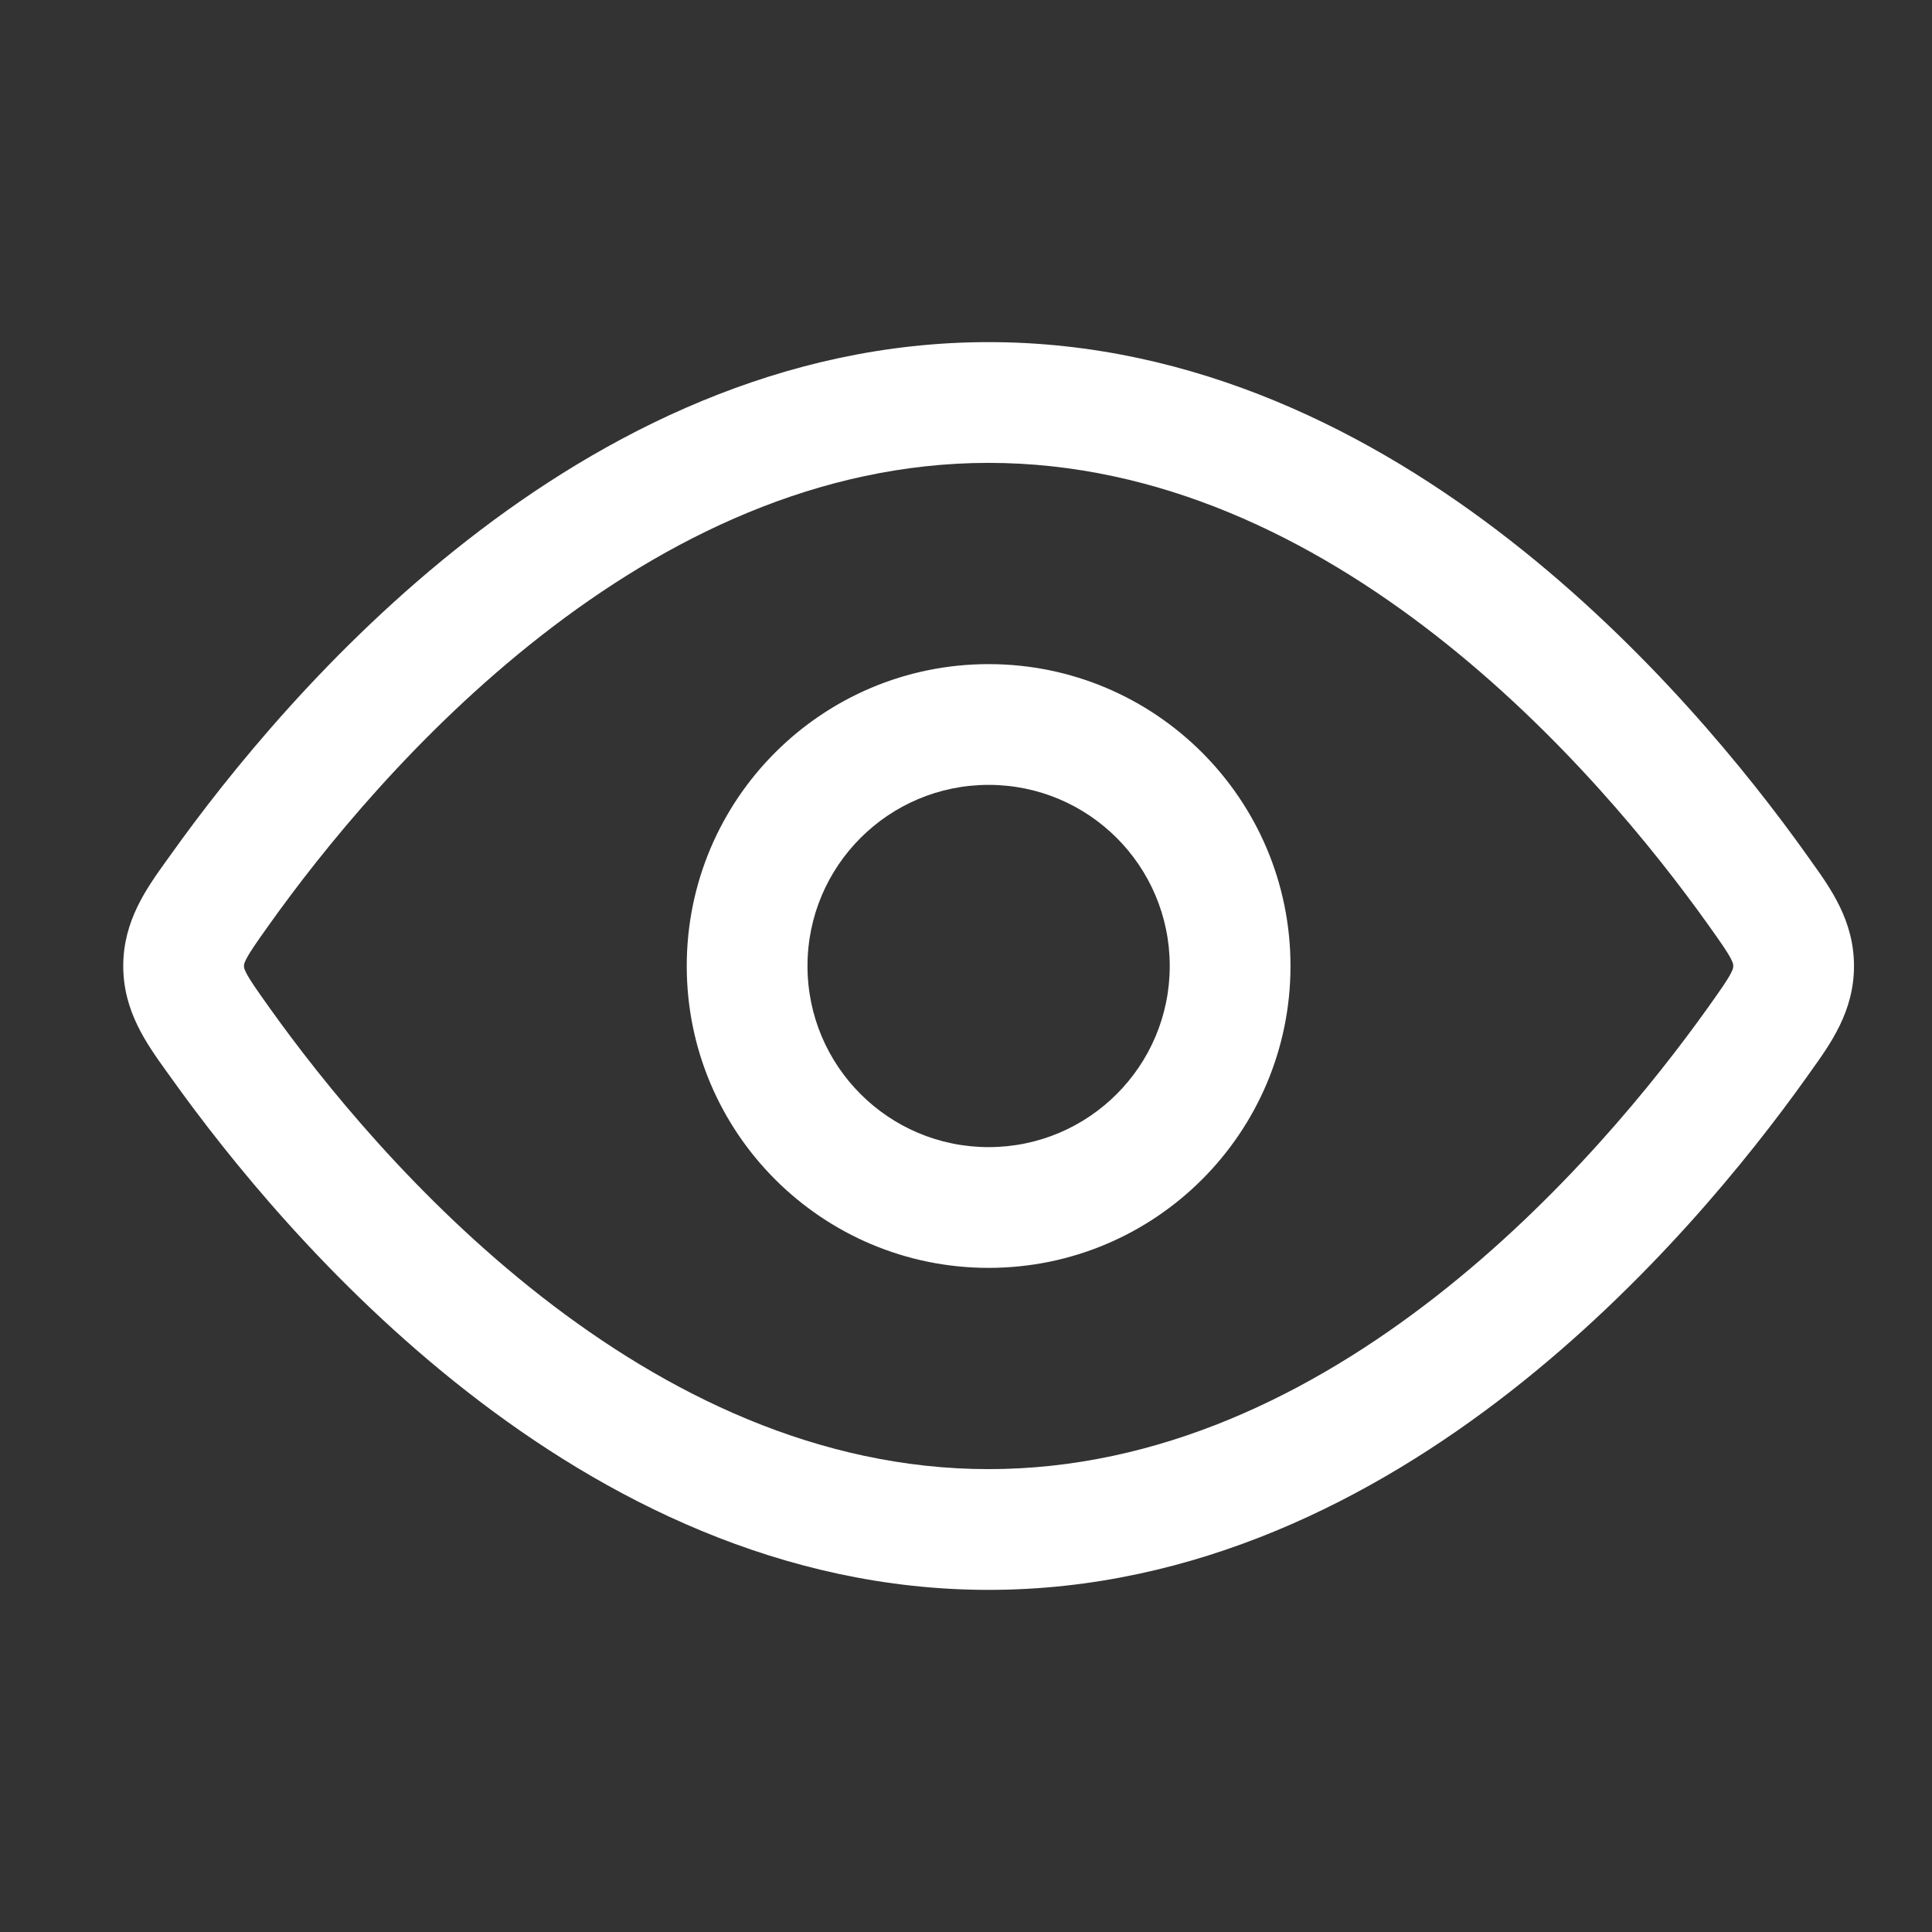 <svg xmlns="http://www.w3.org/2000/svg" viewBox="0 0 24 24" width="28" height="28" color="#ffffff" fill="none"><rect x="0" y="0" width="24" height="24" fill="#333333" stroke="none"/><defs></defs><path fill="currentColor" d="M12.281,4.25 C14.852,4.25 17.055,5.381 18.761,6.713 C20.468,8.046 21.73,9.62 22.436,10.609 L22.489,10.684 C22.742,11.036 23.031,11.438 23.031,12 C23.031,12.562 22.742,12.964 22.489,13.316 L22.436,13.391 C21.73,14.38 20.468,15.954 18.761,17.287 C17.055,18.619 14.852,19.75 12.281,19.75 C9.711,19.75 7.507,18.619 5.802,17.287 C4.094,15.954 2.833,14.38 2.127,13.391 L2.073,13.316 C1.82,12.964 1.531,12.562 1.531,12 C1.531,11.438 1.82,11.036 2.073,10.684 L2.127,10.609 C2.833,9.62 4.094,8.046 5.802,6.713 C7.507,5.381 9.711,4.25 12.281,4.25 Z M3.348,11.481 C3.185,11.71 3.107,11.821 3.061,11.91 C3.031,11.967 3.031,11.982 3.031,11.998 L3.031,12 L3.031,12.002 C3.031,12.018 3.031,12.033 3.061,12.09 C3.107,12.179 3.185,12.29 3.348,12.519 C4.008,13.445 5.174,14.894 6.725,16.105 C8.277,17.317 10.163,18.25 12.281,18.25 C14.4,18.25 16.285,17.317 17.838,16.105 C19.389,14.894 20.554,13.445 21.215,12.519 C21.378,12.29 21.456,12.179 21.502,12.09 C21.531,12.033 21.531,12.018 21.531,12.003 L21.531,12.002 L21.531,12 L21.531,11.998 L21.531,11.997 C21.531,11.982 21.531,11.967 21.502,11.91 C21.456,11.821 21.378,11.71 21.215,11.481 C20.554,10.555 19.389,9.106 17.838,7.895 C16.285,6.683 14.4,5.75 12.281,5.75 C10.163,5.75 8.277,6.683 6.725,7.895 C5.174,9.106 4.008,10.555 3.348,11.481 Z M12.281,15.75 C10.21,15.75 8.531,14.071 8.531,12 C8.531,9.929 10.21,8.25 12.281,8.25 C14.352,8.25 16.031,9.929 16.031,12 C16.031,14.071 14.352,15.75 12.281,15.75 Z M10.031,12 C10.031,13.243 11.039,14.25 12.281,14.25 C13.524,14.25 14.531,13.243 14.531,12 C14.531,10.757 13.524,9.75 12.281,9.75 C11.039,9.75 10.031,10.757 10.031,12 Z"></path></svg>